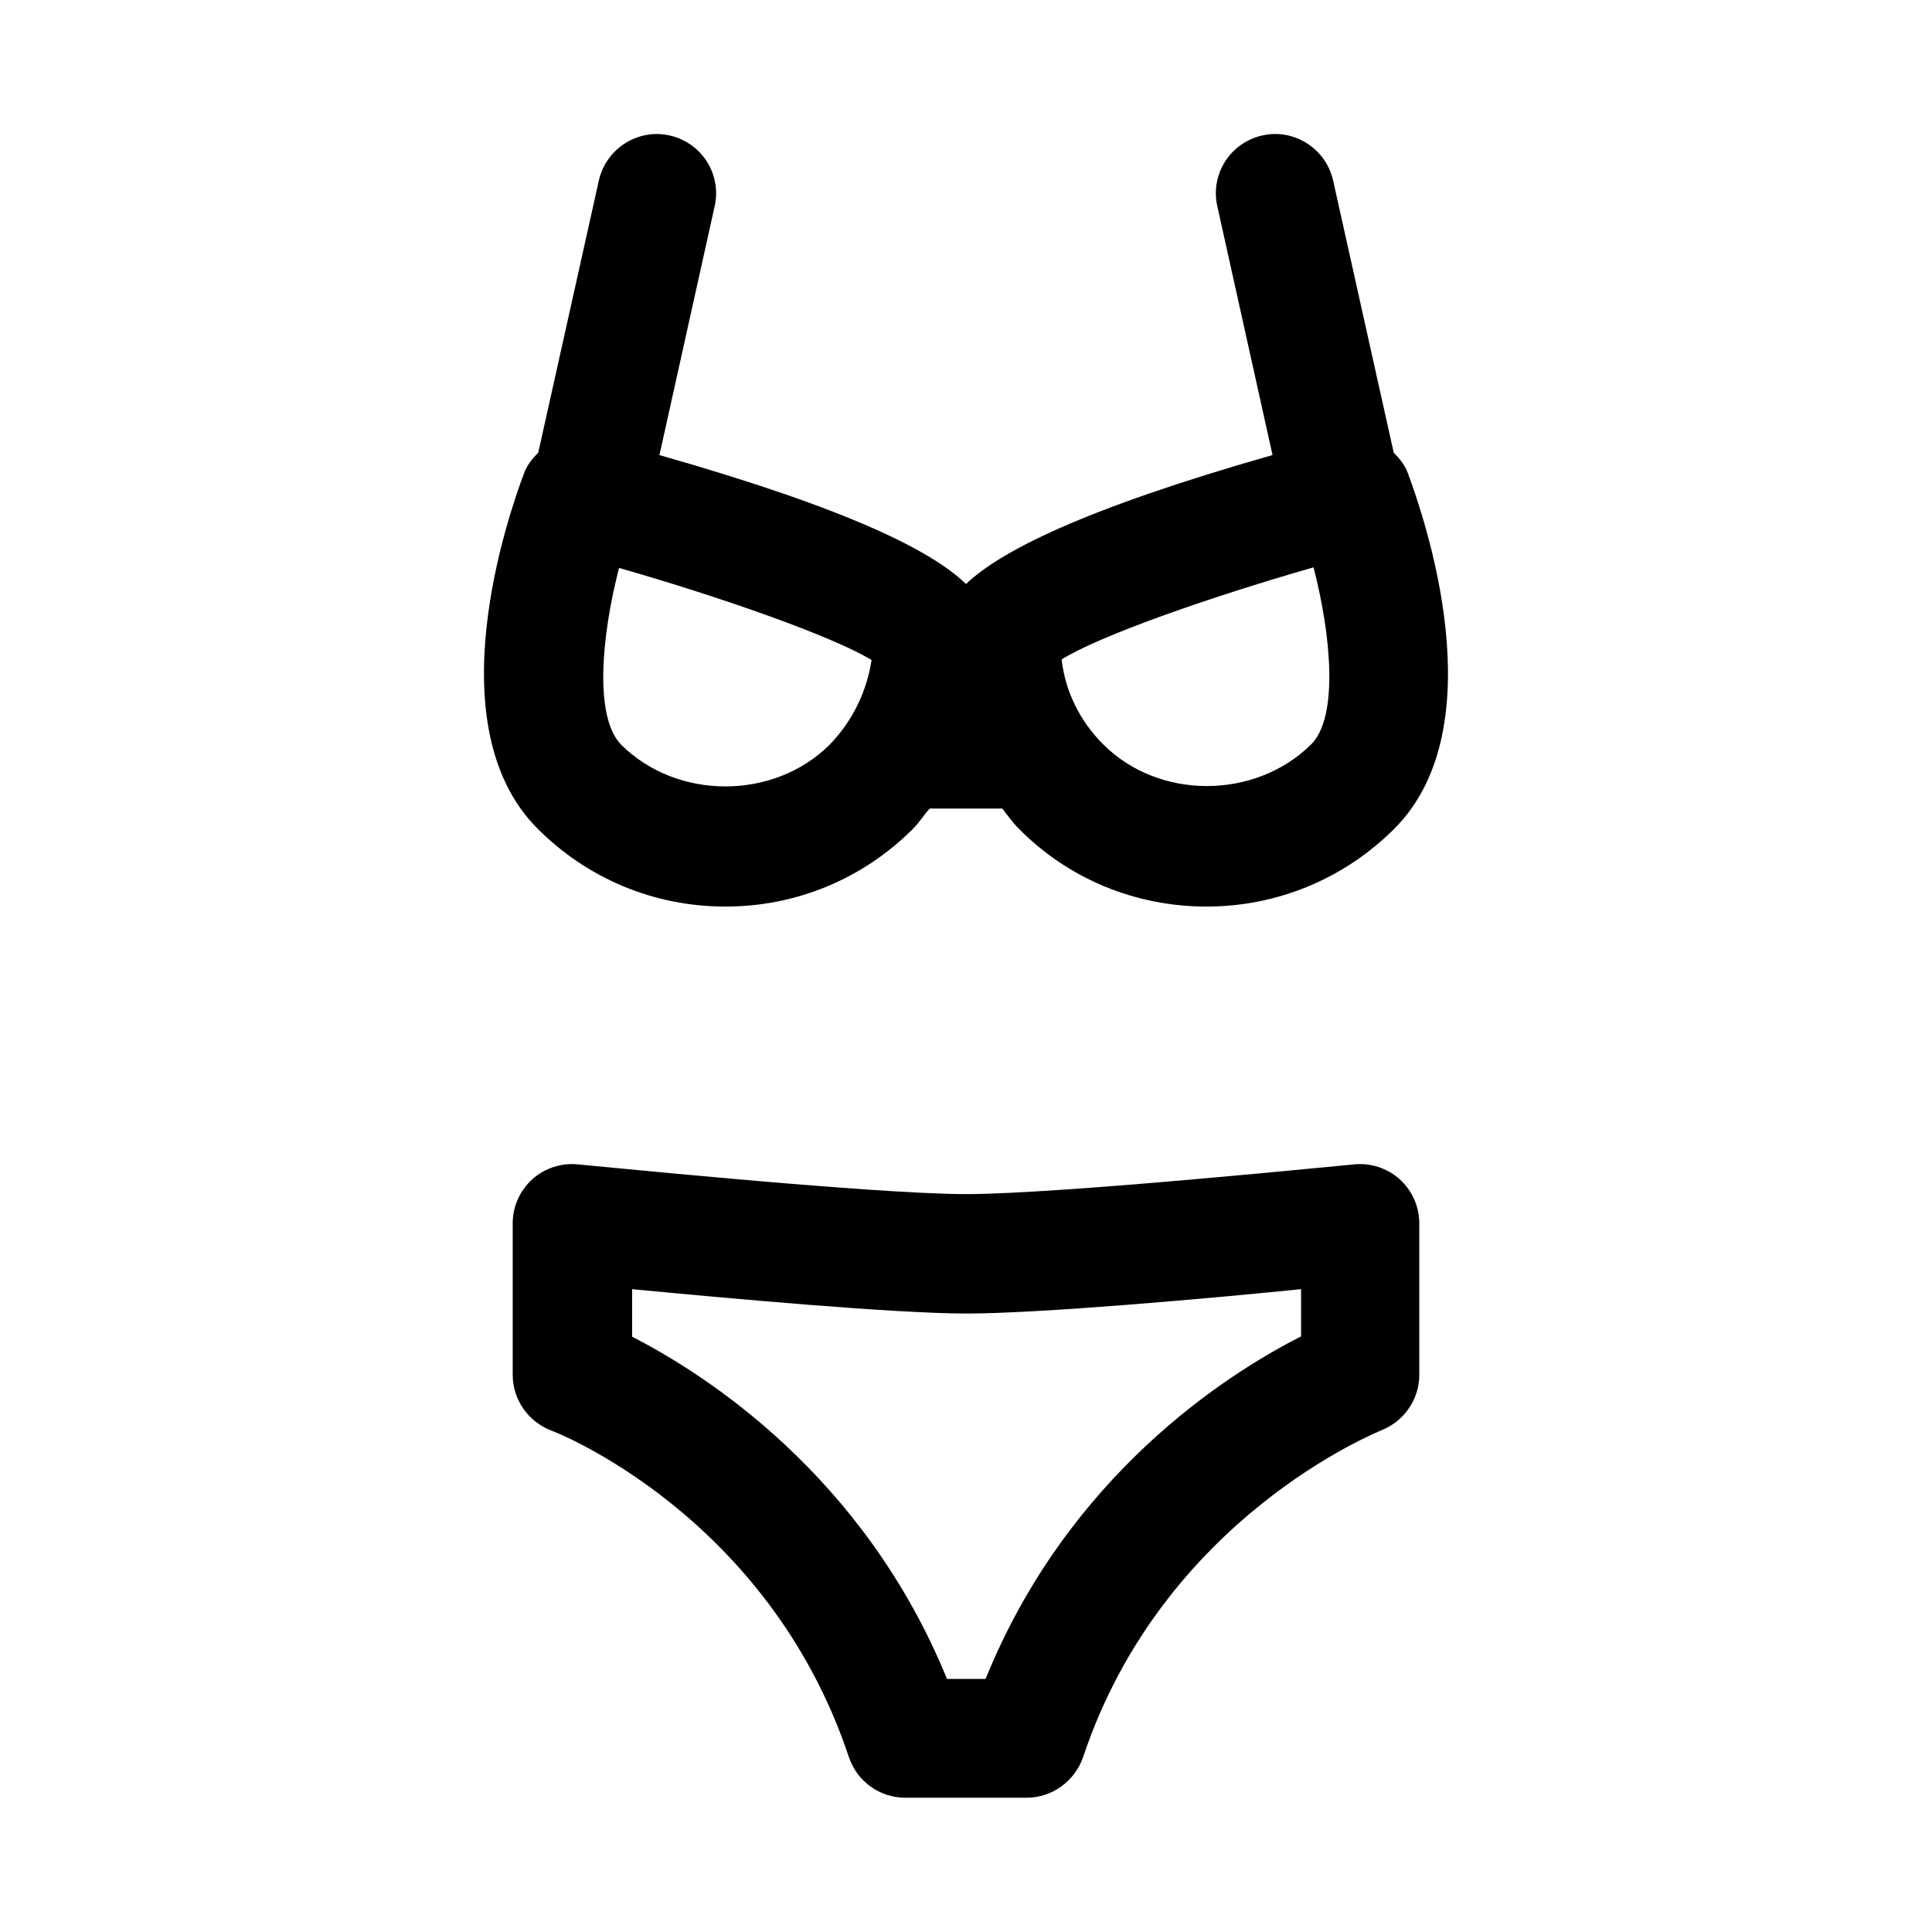 <?xml version="1.0" encoding="UTF-8"?>
<!-- Uploaded to: ICON Repo, www.svgrepo.com, Generator: ICON Repo Mixer Tools -->
<svg fill="#000000" width="800px" height="800px" version="1.1" viewBox="144 144 512 512" xmlns="http://www.w3.org/2000/svg">
 <g>
  <path d="m502.81 452.58c-0.789 0-77.617 7.871-102.81 7.871-25.031 0-102.02-7.871-102.81-7.871-4.254-0.473-8.816 0.945-12.125 3.938-3.305 2.992-5.195 7.242-5.195 11.652v40.148c0 6.613 4.094 12.438 10.234 14.801 0.629 0.156 57.465 22.199 78.879 86.594 2.203 6.453 8.188 10.707 14.957 10.707h32.117c6.769 0 12.754-4.41 14.957-10.707 21.254-63.762 78.406-86.277 78.879-86.594 6.141-2.363 10.234-8.188 10.234-14.801v-40.148c0-4.41-1.891-8.66-5.195-11.652-3.309-2.992-7.875-4.41-12.125-3.938zm-14.172 45.66c-19.523 9.918-61.559 36.684-83.445 90.688h-10.234c-22.043-54.004-64.078-80.766-83.445-90.688v-12.594c24.875 2.363 69.43 6.453 88.641 6.453 19.207 0 63.762-3.938 88.641-6.453l0.004 12.594z"/>
  <path d="m336.23 384.25c18.895 0 36.527-7.398 49.75-20.625 1.574-1.574 2.832-3.621 4.41-5.352h19.207c1.418 1.73 2.676 3.621 4.41 5.352 13.227 13.383 31.016 20.625 49.75 20.625s36.527-7.398 49.75-20.625c27.238-27.238 7.715-83.129 3.621-94.148-0.789-2.203-2.203-3.938-3.777-5.512l-16.059-72.109c-1.891-8.5-10.391-13.855-18.734-11.965-8.5 1.891-13.855 10.234-11.965 18.734l14.641 65.969c-50.855 14.488-72.266 25.664-81.238 34.168-8.973-8.66-30.387-19.68-81.238-34.164l14.641-65.969c1.891-8.5-3.465-16.848-11.965-18.734-8.344-1.891-16.848 3.465-18.734 11.965l-16.062 72.105c-1.574 1.574-2.992 3.305-3.777 5.512-4.094 10.863-23.617 66.914 3.621 94.148 13.223 13.227 30.859 20.625 49.75 20.625zm155.87-89.898c4.723 18.262 6.613 39.676-0.629 46.918-14.801 14.641-40.305 14.801-55.105 0-6.141-6.141-10.078-14.012-11.02-22.516 9.762-6.141 38.73-16.371 66.754-24.402zm-128.31 47.074c-14.801 14.641-40.305 14.641-55.105 0-7.242-7.242-5.352-28.652-0.629-46.918 28.023 8.031 56.836 18.262 66.914 24.402-1.262 8.348-5.043 16.219-11.18 22.516z"/>
 </g>
</svg>